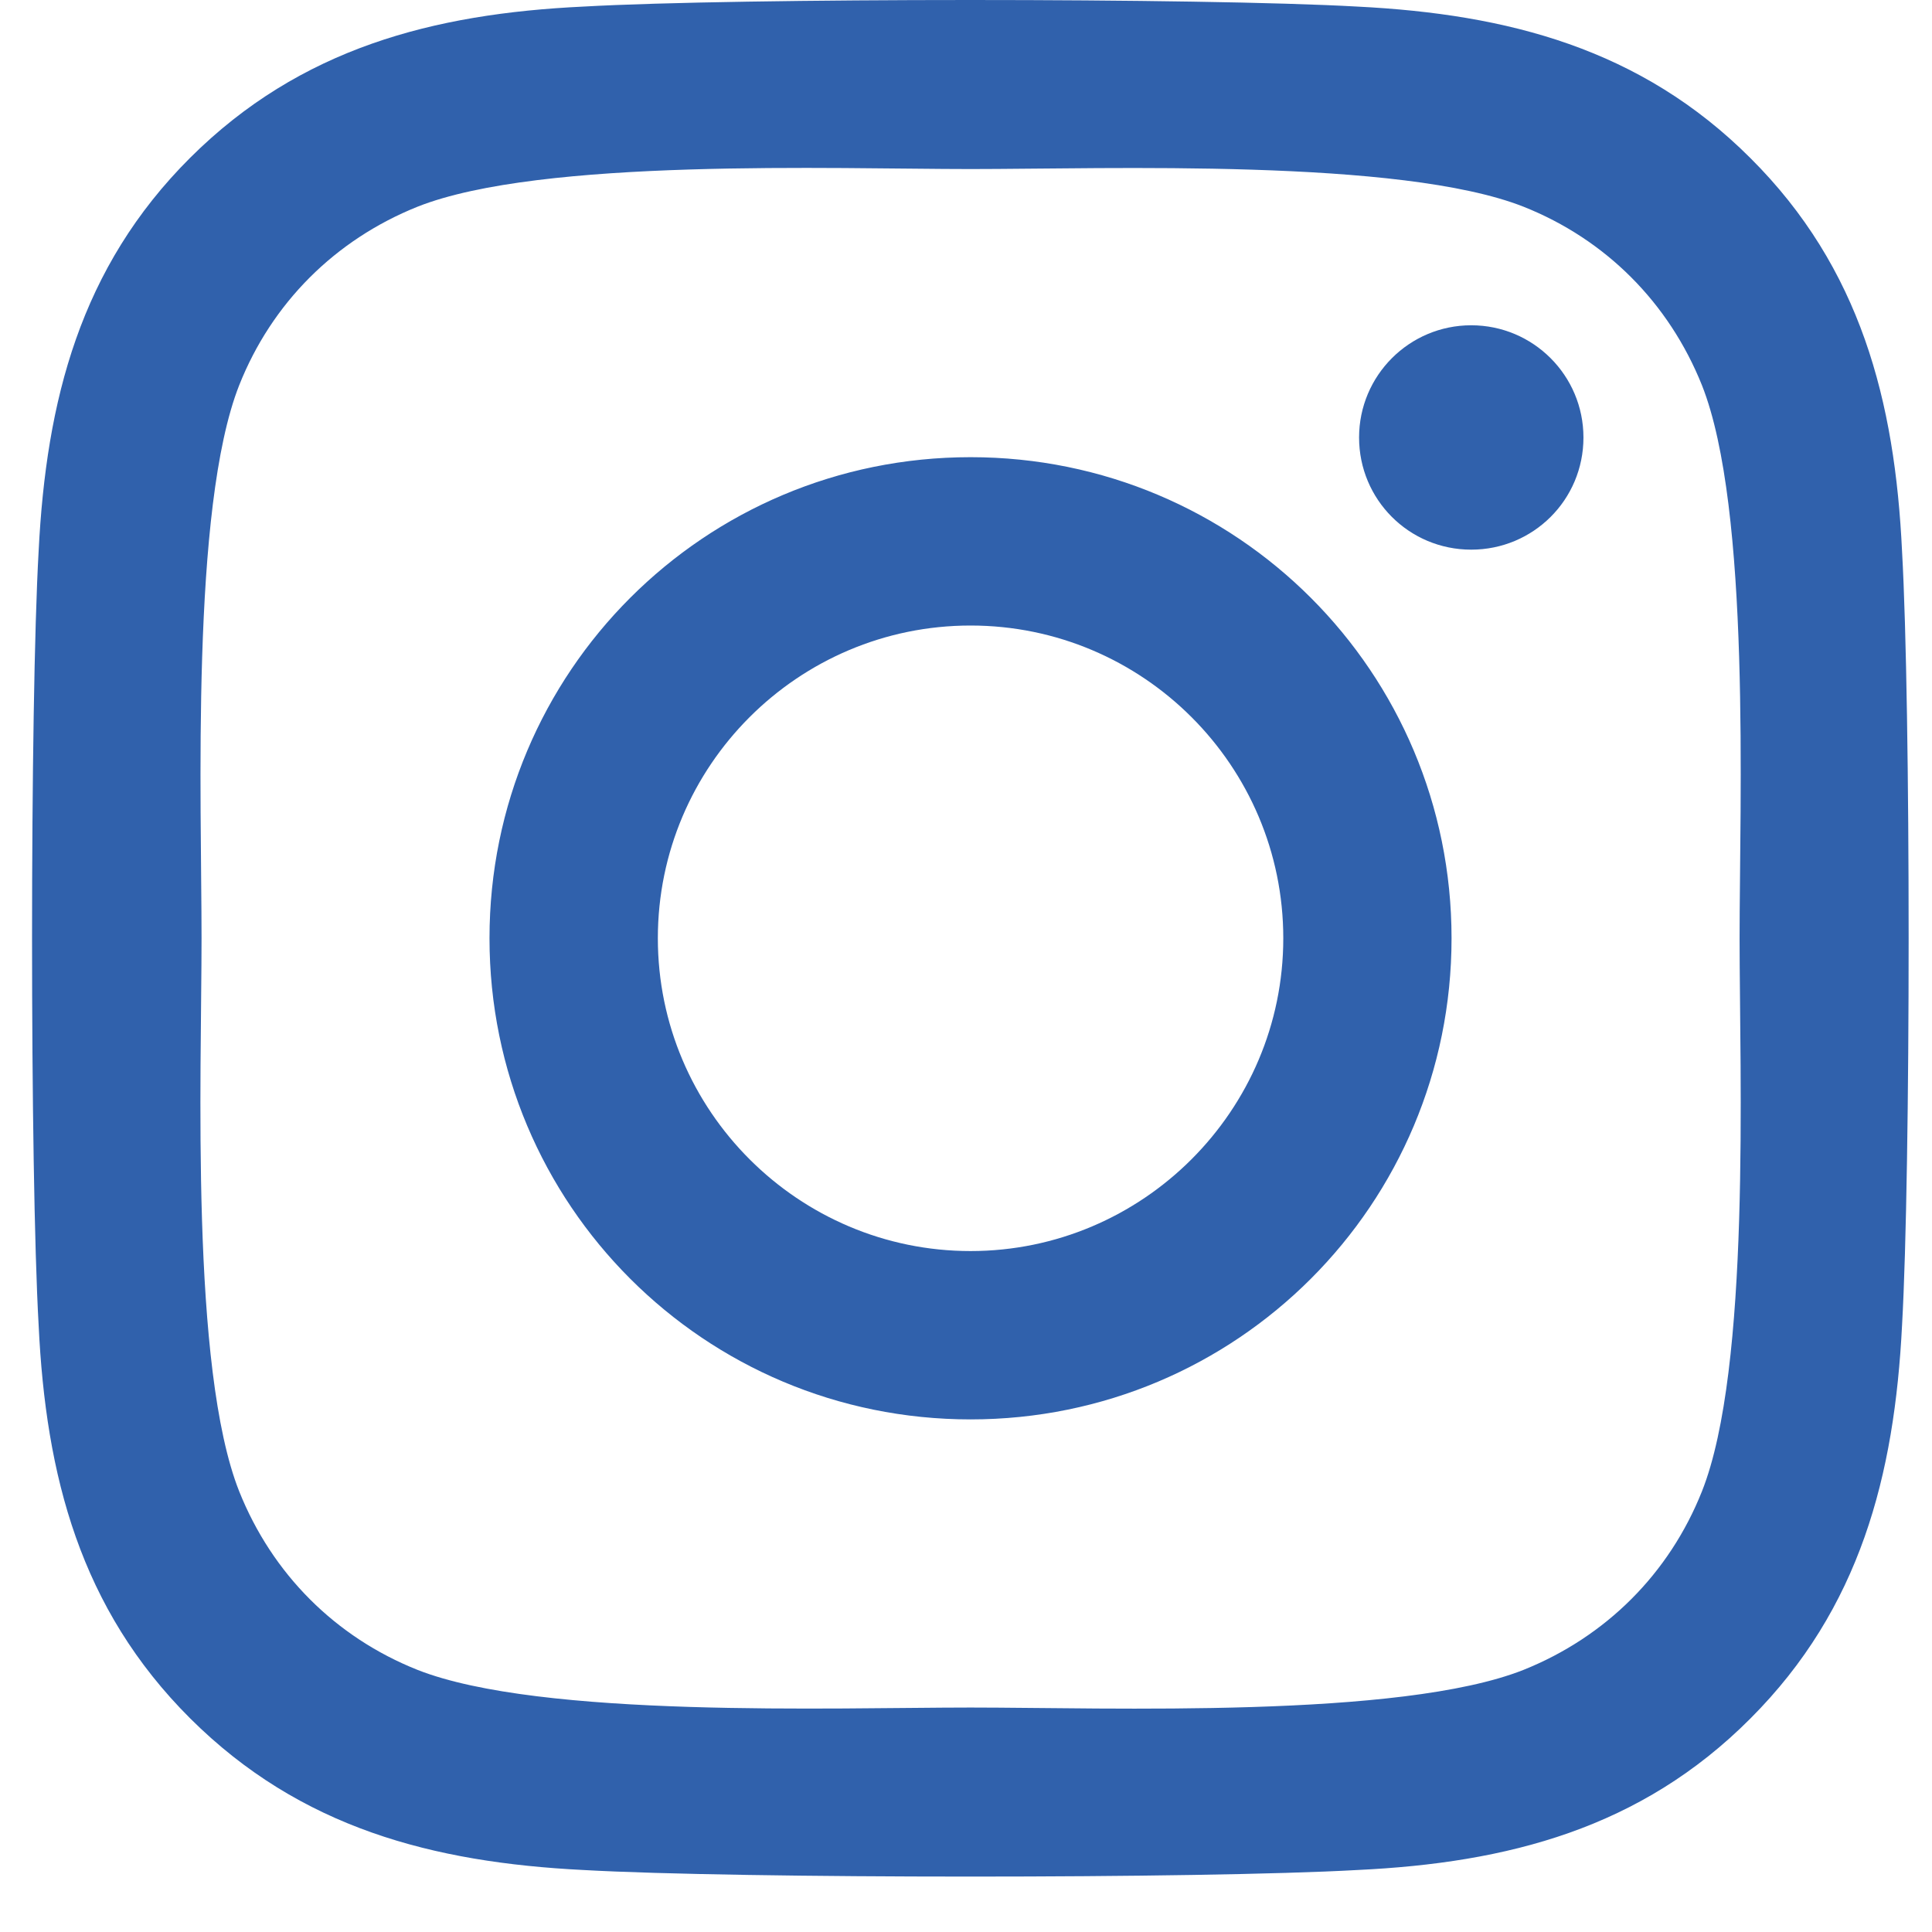 <?xml version="1.0" encoding="UTF-8"?>
<svg width="22px" height="22px" viewBox="0 0 22 22" version="1.1" xmlns="http://www.w3.org/2000/svg" xmlns:xlink="http://www.w3.org/1999/xlink">
    <!-- Generator: Sketch 52.4 (67378) - http://www.bohemiancoding.com/sketch -->
    <title>instagram-blue</title>
    <desc>Created with Sketch.</desc>
    <g id="Home-&amp;-Member-Directory" stroke="none" stroke-width="1" fill="none" fill-rule="evenodd">
        <g id="Home" transform="translate(-154, -3006)" fill="#3061AC" fill-rule="nonzero">
            <g id="instagram-blue" transform="translate(154.365, 3006)">
                <path d="M10.687,5.206 C7.655,5.206 5.209,7.652 5.209,10.684 C5.209,13.717 7.655,16.163 10.687,16.163 C13.719,16.163 16.164,13.717 16.164,10.684 C16.164,7.652 13.719,5.206 10.687,5.206 Z M10.687,14.246 C8.727,14.246 7.126,12.649 7.126,10.684 C7.126,8.72 8.723,7.123 10.687,7.123 C12.651,7.123 14.248,8.72 14.248,10.684 C14.248,12.649 12.646,14.246 10.687,14.246 Z M17.666,4.982 C17.666,5.692 17.094,6.259 16.388,6.259 C15.678,6.259 15.111,5.687 15.111,4.982 C15.111,4.276 15.683,3.704 16.388,3.704 C17.094,3.704 17.666,4.276 17.666,4.982 Z M21.294,6.279 C21.213,4.567 20.822,3.05 19.568,1.801 C18.319,0.552 16.803,0.161 15.092,0.075 C13.328,-0.025 8.041,-0.025 6.277,0.075 C4.571,0.156 3.055,0.547 1.801,1.796 C0.547,3.046 0.161,4.562 0.075,6.274 C-0.025,8.038 -0.025,13.326 0.075,15.09 C0.156,16.802 0.547,18.318 1.801,19.568 C3.055,20.817 4.566,21.208 6.277,21.294 C8.041,21.394 13.328,21.394 15.092,21.294 C16.803,21.213 18.319,20.822 19.568,19.568 C20.817,18.318 21.208,16.802 21.294,15.09 C21.394,13.326 21.394,8.043 21.294,6.279 Z M19.015,16.983 C18.643,17.918 17.923,18.638 16.984,19.015 C15.578,19.572 12.241,19.444 10.687,19.444 C9.133,19.444 5.791,19.568 4.389,19.015 C3.455,18.643 2.735,17.923 2.359,16.983 C1.801,15.577 1.93,12.239 1.93,10.684 C1.93,9.13 1.806,5.787 2.359,4.386 C2.73,3.451 3.45,2.731 4.389,2.354 C5.796,1.796 9.133,1.925 10.687,1.925 C12.241,1.925 15.583,1.801 16.984,2.354 C17.919,2.726 18.638,3.446 19.015,4.386 C19.573,5.792 19.444,9.13 19.444,10.684 C19.444,12.239 19.573,15.581 19.015,16.983 Z" id="Shape"></path>
            </g>
        </g>
    </g>
</svg>